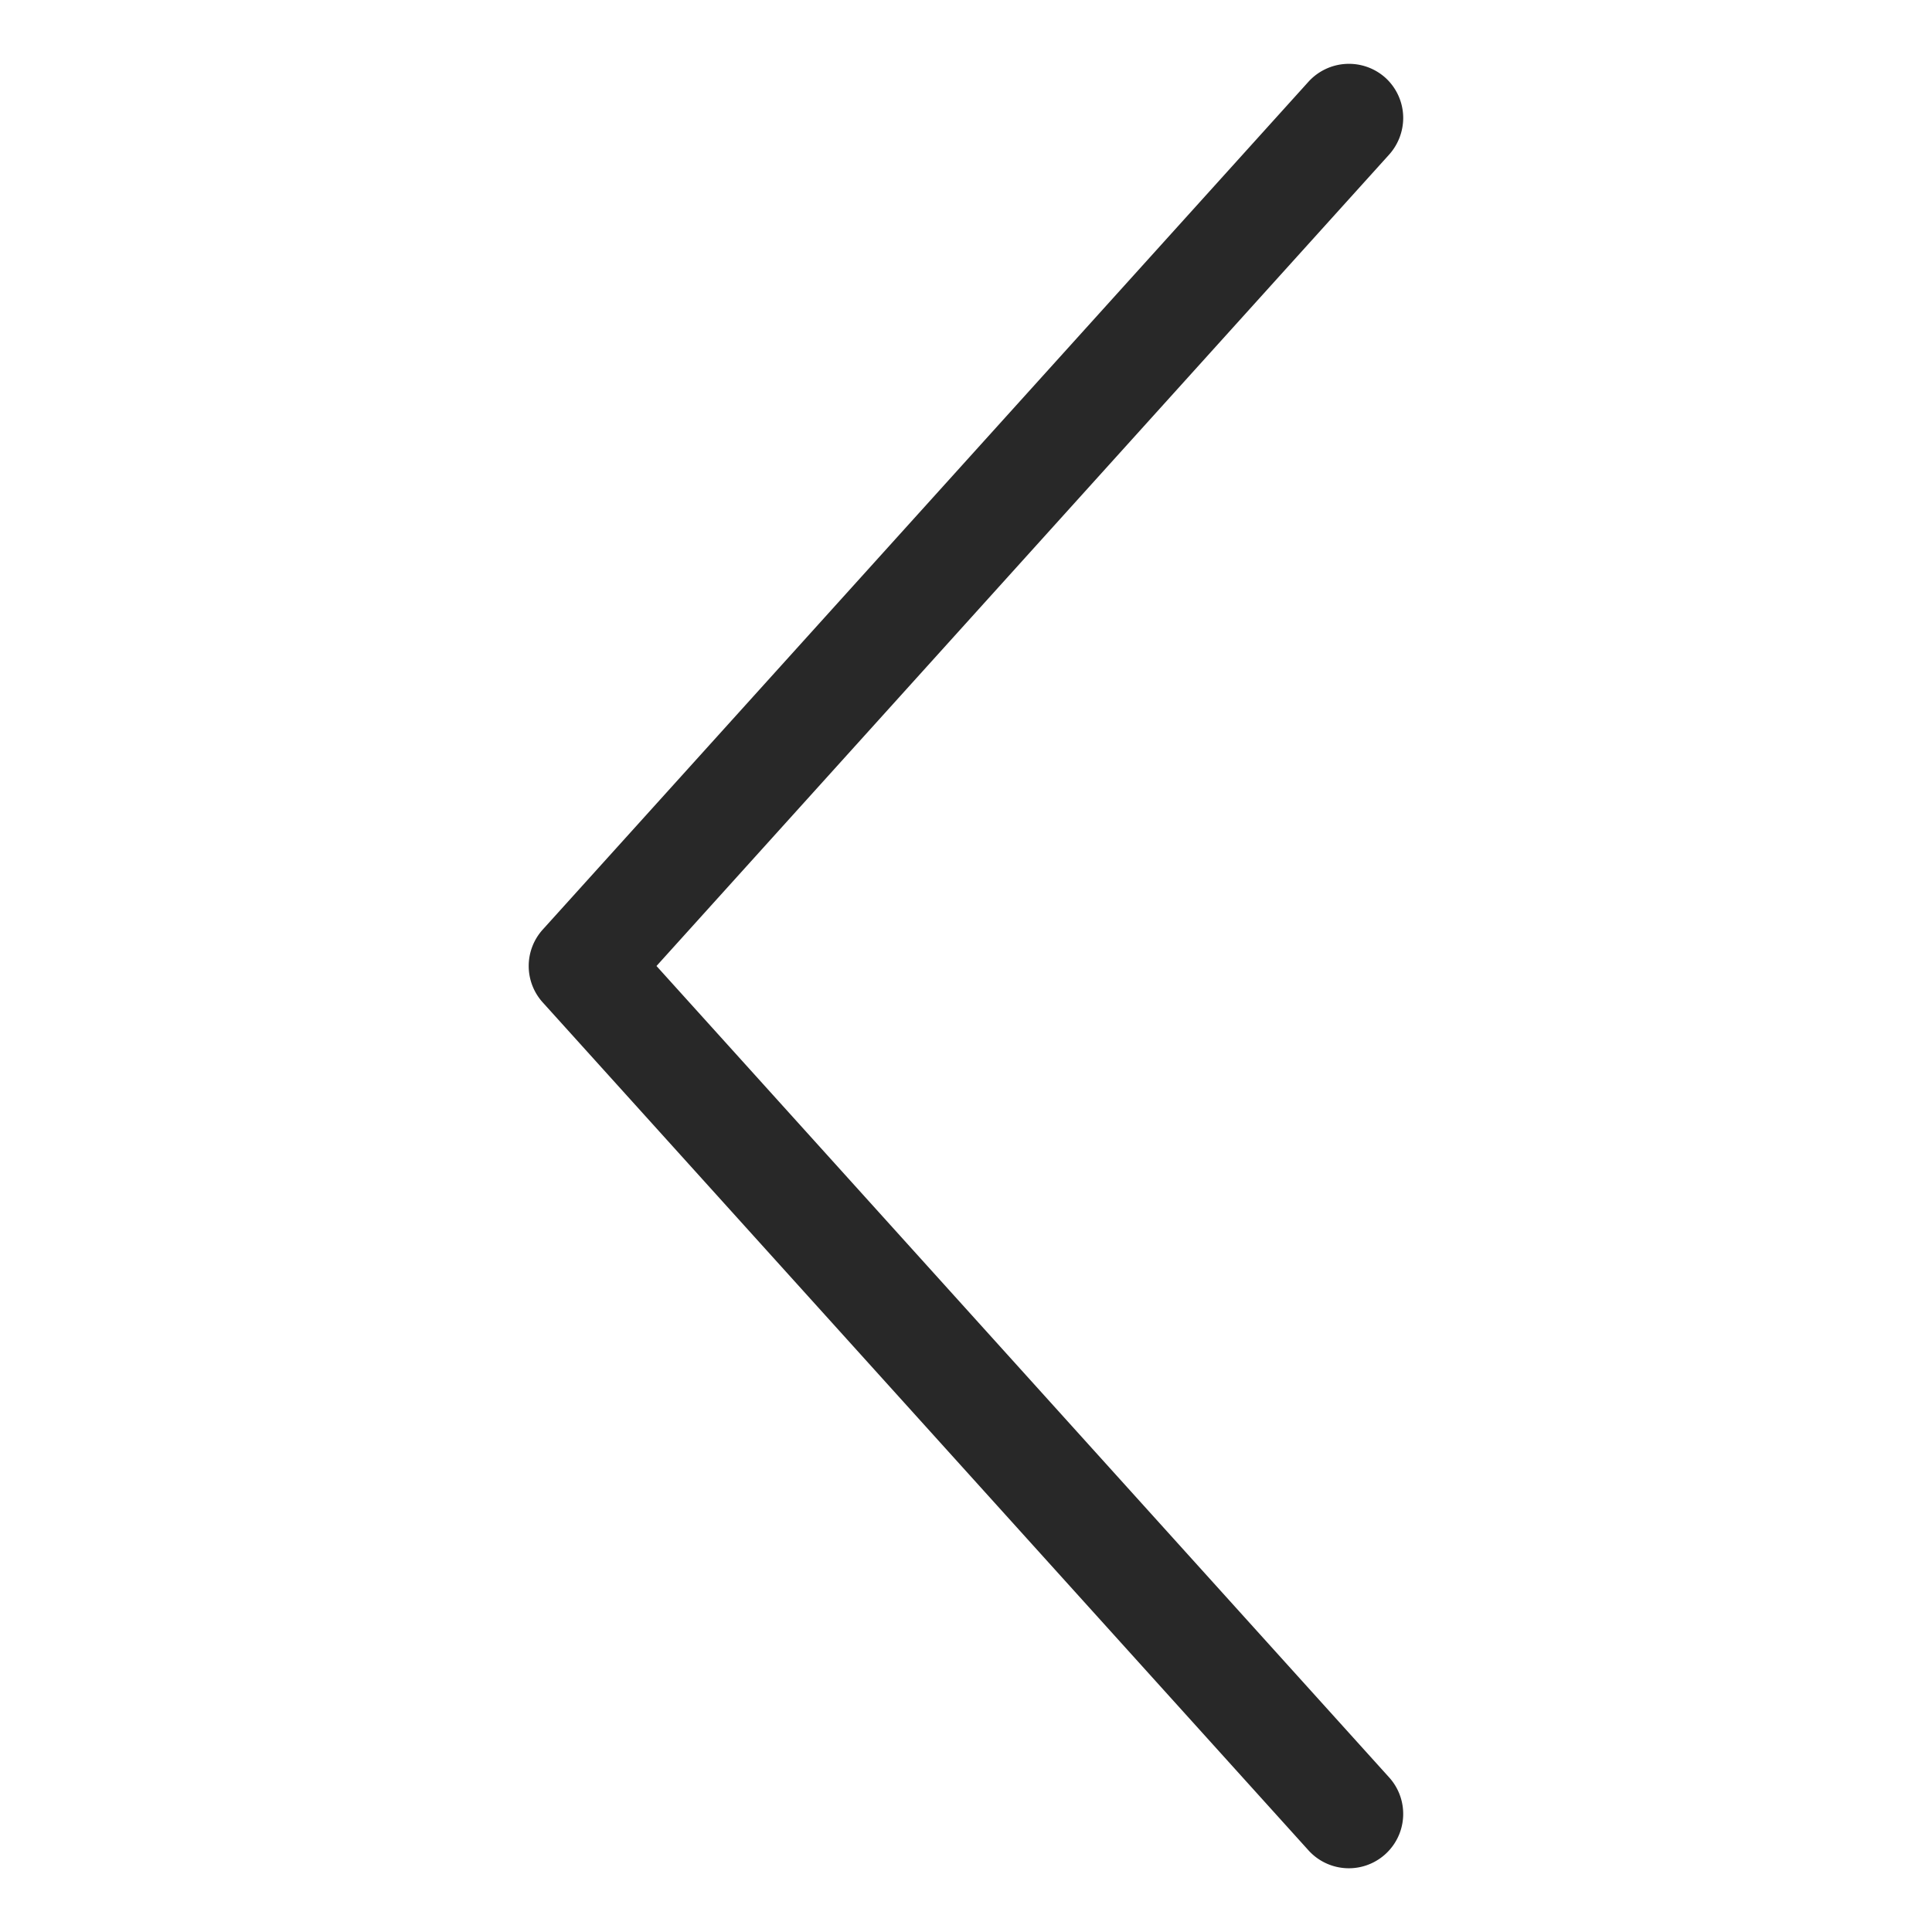 <svg id="Ebene_1" data-name="Ebene 1" xmlns="http://www.w3.org/2000/svg" viewBox="0 0 300 300"><title>Unbenannt-1</title><path d="M215.12,12.07a8.45,8.45,0,0,1,2.77,6.26A8.56,8.56,0,0,1,215.71,24L101.94,150,215.71,276a8.44,8.44,0,1,1-12.53,11.32L84.28,155.66a8.43,8.43,0,0,1,0-11.32L203.18,12.69A8.49,8.49,0,0,1,215.12,12.07Z" style="fill:#282828"/></svg>